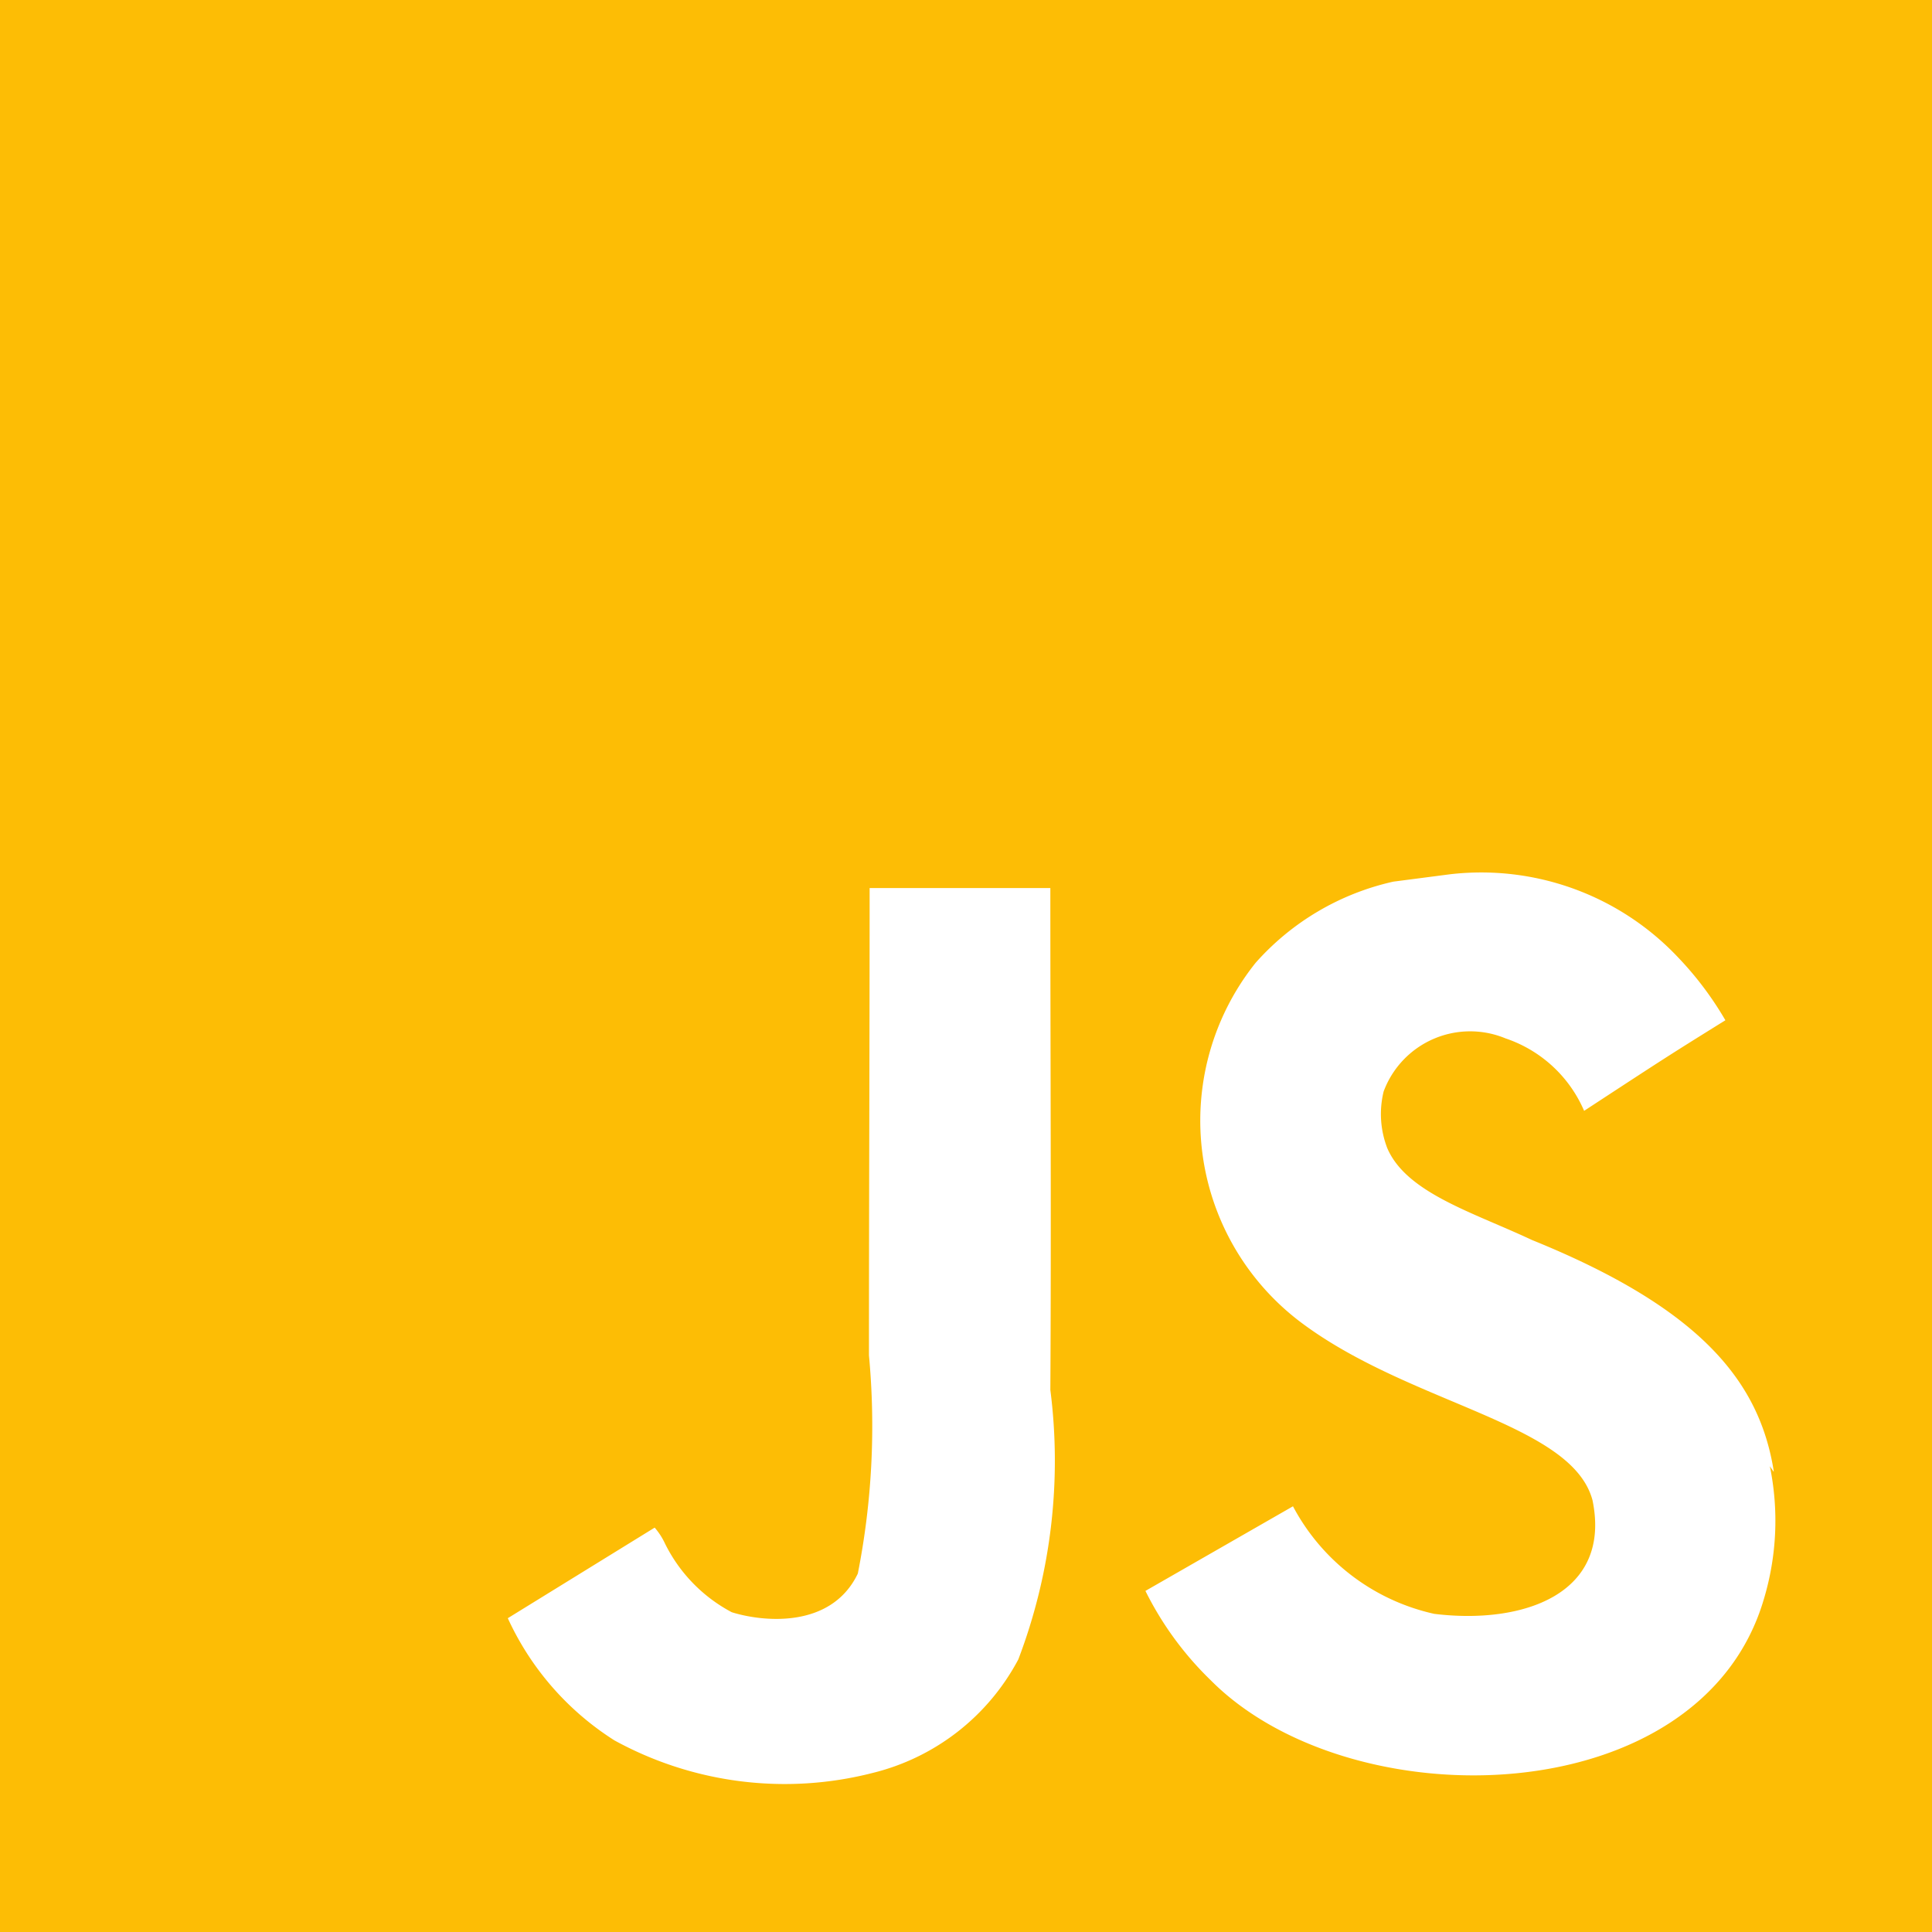 <svg xmlns="http://www.w3.org/2000/svg" width="26.191" height="26.191" viewBox="0 0 26.191 26.191">
  <path id="javascript" d="M0,0H26.191V26.191H0ZM24.046,19.945c-.191-1.2-.969-2.2-3.278-3.135-.8-.376-1.7-.638-1.961-1.244a1.282,1.282,0,0,1-.05-.769,1.251,1.251,0,0,1,1.653-.72,1.775,1.775,0,0,1,1.065.982c1.128-.738,1.128-.738,1.915-1.228a4.517,4.517,0,0,0-.64-.851,3.668,3.668,0,0,0-3.093-1.128l-.769.1a3.52,3.52,0,0,0-1.866,1.1,3.424,3.424,0,0,0,.621,4.88c1.489,1.113,3.668,1.358,3.946,2.407.262,1.277-.949,1.686-2.146,1.539a2.871,2.871,0,0,1-1.915-1.458l-2,1.147a4.412,4.412,0,0,0,.884,1.21c1.9,1.916,6.646,1.818,7.5-1.1a3.688,3.688,0,0,0,.081-1.8l.05.073Zm-9.8-7.906H11.789c0,2.115-.009,4.217-.009,6.335a10.314,10.314,0,0,1-.151,2.958c-.36.752-1.288.656-1.709.524a2.109,2.109,0,0,1-.906-.933.922.922,0,0,0-.139-.214L6.884,21.937a3.865,3.865,0,0,0,1.445,1.656,4.8,4.8,0,0,0,3.5.442,3.061,3.061,0,0,0,1.976-1.54,7.568,7.568,0,0,0,.434-3.652c.013-2.242,0-4.484,0-6.743l0-.061Z" fill="#fdbd05"/>
</svg>
